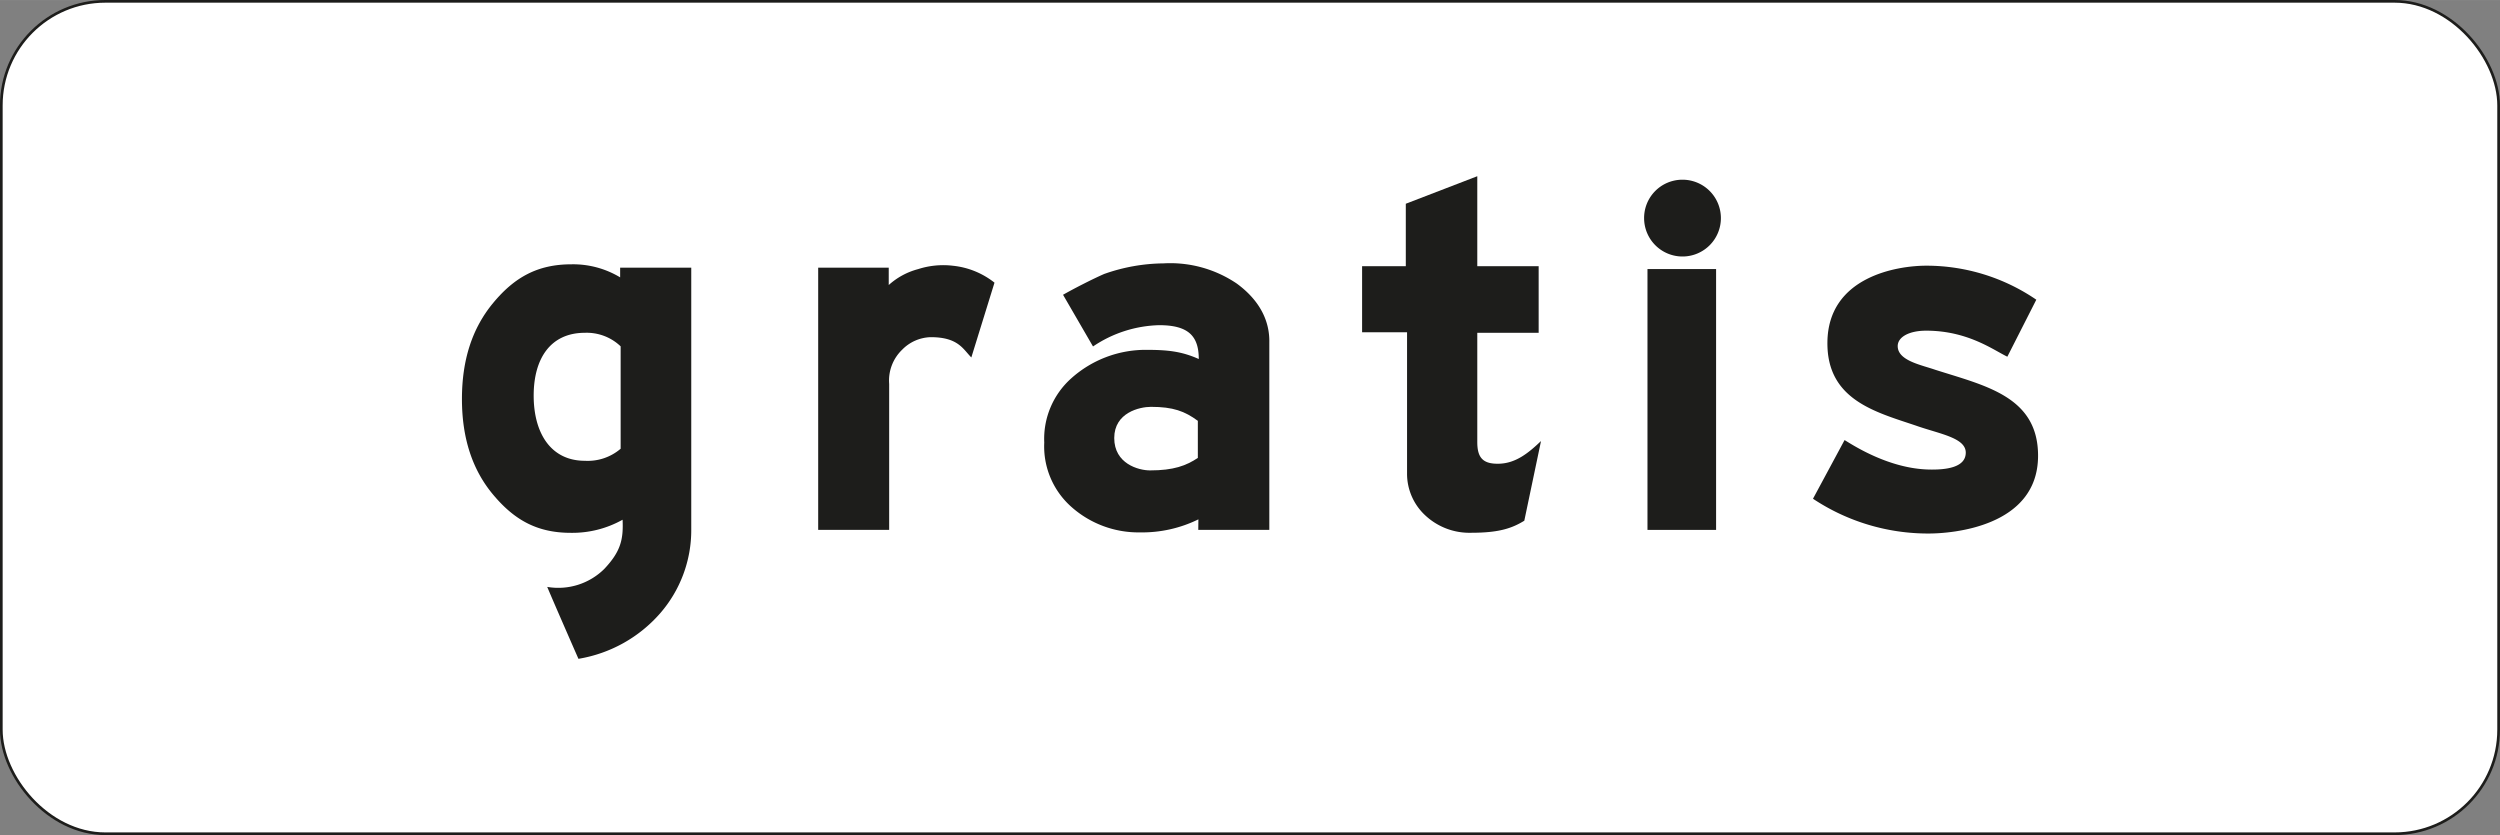 <svg id="Laag_1" data-name="Laag 1" xmlns="http://www.w3.org/2000/svg" width="141.26mm" height="47.19mm" viewBox="0 0 400.43 133.76">
  <rect x="0" y="0" width="400.43" height="133.76" fill="#808080" stroke="none"/>
  <defs>
    <style>
      .cls-1 {
        fill: #fff;
      }

      .cls-2 {
        fill: none;
        stroke: #1d1d1b;
        stroke-miterlimit: 10;
        stroke-width: 0.43px;
      }

      .cls-3 {
        fill: #1d1d1b;
      }
    </style>
  </defs>
  <title>OB308</title>
  <g>
    <g>
      <rect class="cls-1" x="0.21" y="0.21" width="400" height="133.33" rx="16.67"/>
      <rect class="cls-2" x="0.21" y="0.21" width="400" height="133.33" rx="16.67"/>
    </g>
    <g>
      <path class="cls-3" d="M99.72,83.24c.15,3.17-.31,5.11-2.94,7.89A10.47,10.47,0,0,1,87.65,94c.93,2.24,5,11.52,5,11.52a22.18,22.18,0,0,0,13.07-7.27,20.28,20.28,0,0,0,5-13.38v-42H99.33v1.55a14.61,14.61,0,0,0-7.81-2.09c-5.42,0-9.13,2.09-12.53,6.19s-5,9.2-5,15.39,1.63,11.3,5,15.32,7,6.11,12.45,6.11A16.44,16.44,0,0,0,99.72,83.24Z"/>
      <path class="cls-3" d="M155.58,57.25c-1.32-1.32-2.09-3.25-6.5-3.25a6.63,6.63,0,0,0-4.57,2,6.85,6.85,0,0,0-2.09,5.49V84.87H131.05v-42h11.3v2.78a11.3,11.3,0,0,1,4.71-2.55,13.1,13.1,0,0,1,5.57-.54,12.84,12.84,0,0,1,6.66,2.71Z"/>
      <path class="cls-3" d="M191.93,84.87h11.38v-30c.07-3.33-1.4-6.65-5.19-9.44a19,19,0,0,0-11.76-3.25,29.21,29.21,0,0,0-9.51,1.7c-1.94.85-4.8,2.32-6.58,3.33l4.8,8.28a19.75,19.75,0,0,1,10.6-3.41c4.72,0,6.34,1.78,6.34,5.42-2.78-1.24-5-1.47-8.51-1.47a17.86,17.86,0,0,0-11.91,4.56,13,13,0,0,0-4.33,10.29,12.94,12.94,0,0,0,4.33,10.29,16.16,16.16,0,0,0,11,4.1,20.45,20.45,0,0,0,9.36-2.09Z"/>
      <path class="cls-3" d="M244.15,83.4c-2,1.23-4.1,1.93-8.51,1.93a10.35,10.35,0,0,1-7.27-2.71,9.09,9.09,0,0,1-3-6.81V53.22h-7.2V42.63h7v-10l11.45-4.41V42.63h9.83V53.3h-9.83V70.79c0,2.47.85,3.55,3.48,3.48s4.64-1.63,6.73-3.64Z"/>
      <rect class="cls-3" x="263.88" y="43.09" width="10.99" height="41.78"/>
      <path class="cls-3" d="M269.45,28.78A6.15,6.15,0,1,1,263.34,35,6.13,6.13,0,0,1,269.45,28.78Z"/>
      <path class="cls-3" d="M295.45,70.48c1.62,1,7.19,4.56,13.46,4.72,2.78.07,5.95-.31,5.95-2.71s-4.25-3-8-4.33c-6.42-2.17-14.24-4.1-14.16-13.31.08-10.52,11.14-12.3,15.86-12.3A31.21,31.21,0,0,1,326.16,48l-4.64,9.13c-2.25-1.08-6.35-4.17-13-4.17-2.71,0-4.56,1-4.56,2.47,0,2.32,3.71,3,6,3.79,8,2.56,16.48,4.26,16.48,13.77,0,11.45-13.92,12.46-17.48,12.46a33.3,33.3,0,0,1-18.57-5.57Z"/>
      <path class="cls-1" d="M99.41,71.87a8.1,8.1,0,0,1-5.73,1.93c-5.49,0-8.2-4.48-8.2-10.44s2.71-10.06,8.2-10.06a7.86,7.86,0,0,1,5.73,2.17Z"/>
      <path class="cls-1" d="M191.86,73.34c-1.86,1.24-3.87,2-7.66,2-1.86,0-5.73-1.08-5.73-5.18s4.1-5,5.88-5c3.56,0,5.42.7,7.51,2.24Z"/>
    </g>
  </g>
</svg>
